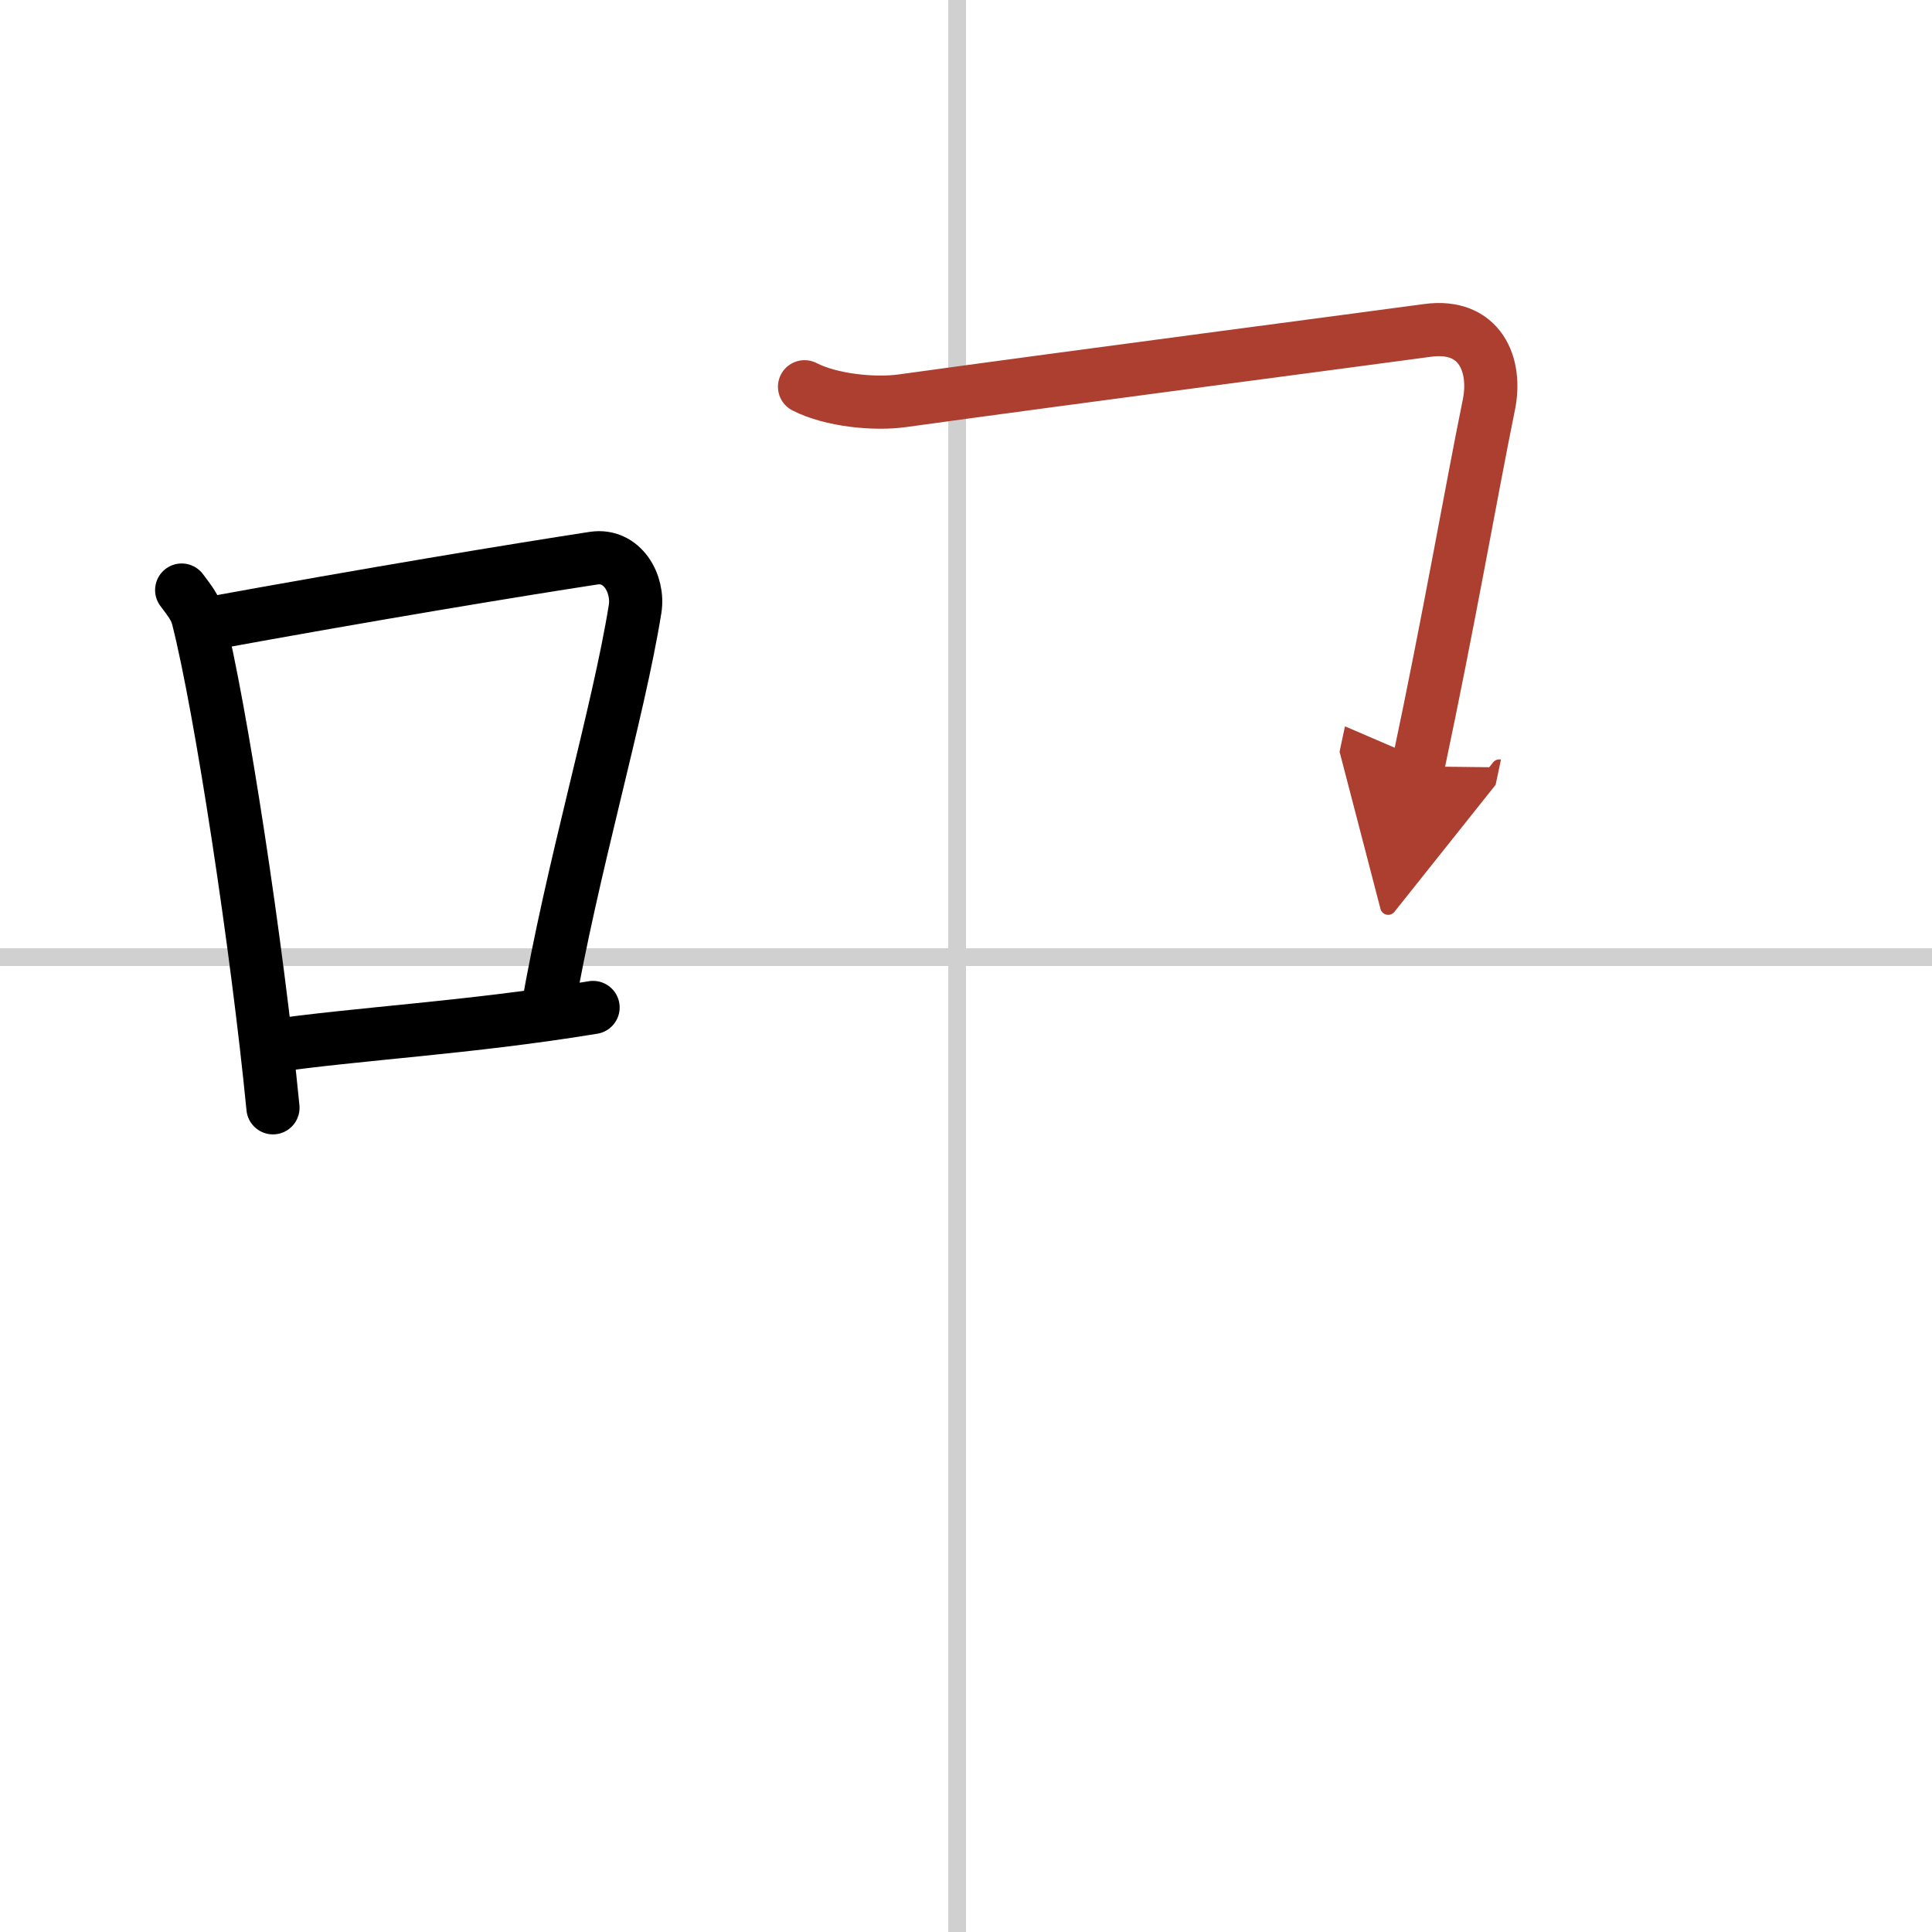 <svg width="400" height="400" viewBox="0 0 109 109" xmlns="http://www.w3.org/2000/svg"><defs><marker id="a" markerWidth="4" orient="auto" refX="1" refY="5" viewBox="0 0 10 10"><polyline points="0 0 10 5 0 10 1 5" fill="#ad3f31" stroke="#ad3f31"/></marker></defs><g fill="none" stroke="#000" stroke-linecap="round" stroke-linejoin="round" stroke-width="3"><rect width="100%" height="100%" fill="#fff" stroke="#fff"/><line x1="54" x2="54" y2="109" stroke="#d0d0d0" stroke-width="1"/><line x2="109" y1="54" y2="54" stroke="#d0d0d0" stroke-width="1"/><path d="m10.25 33.29c0.37 0.51 0.76 0.94 0.92 1.58 1.29 5.07 3.34 18.54 4.23 27.63"/><path d="m11.58 35.22c9.42-1.72 17.55-3.06 21.92-3.73 1.6-0.24 2.56 1.44 2.33 2.87-0.95 5.92-3.55 14.57-4.96 22.75"/><path d="m15.07 59.05c5.14-0.75 11.33-1.05 18.39-2.21"/><path d="m45.39 21.82c1.5 0.77 3.93 1.01 5.52 0.79 9.84-1.36 26.19-3.5 29.63-3.97 2.96-0.4 3.92 1.94 3.46 4.19-1 4.91-2.25 12.16-4 20.41" marker-end="url(#a)" stroke="#ad3f31"/></g></svg>
